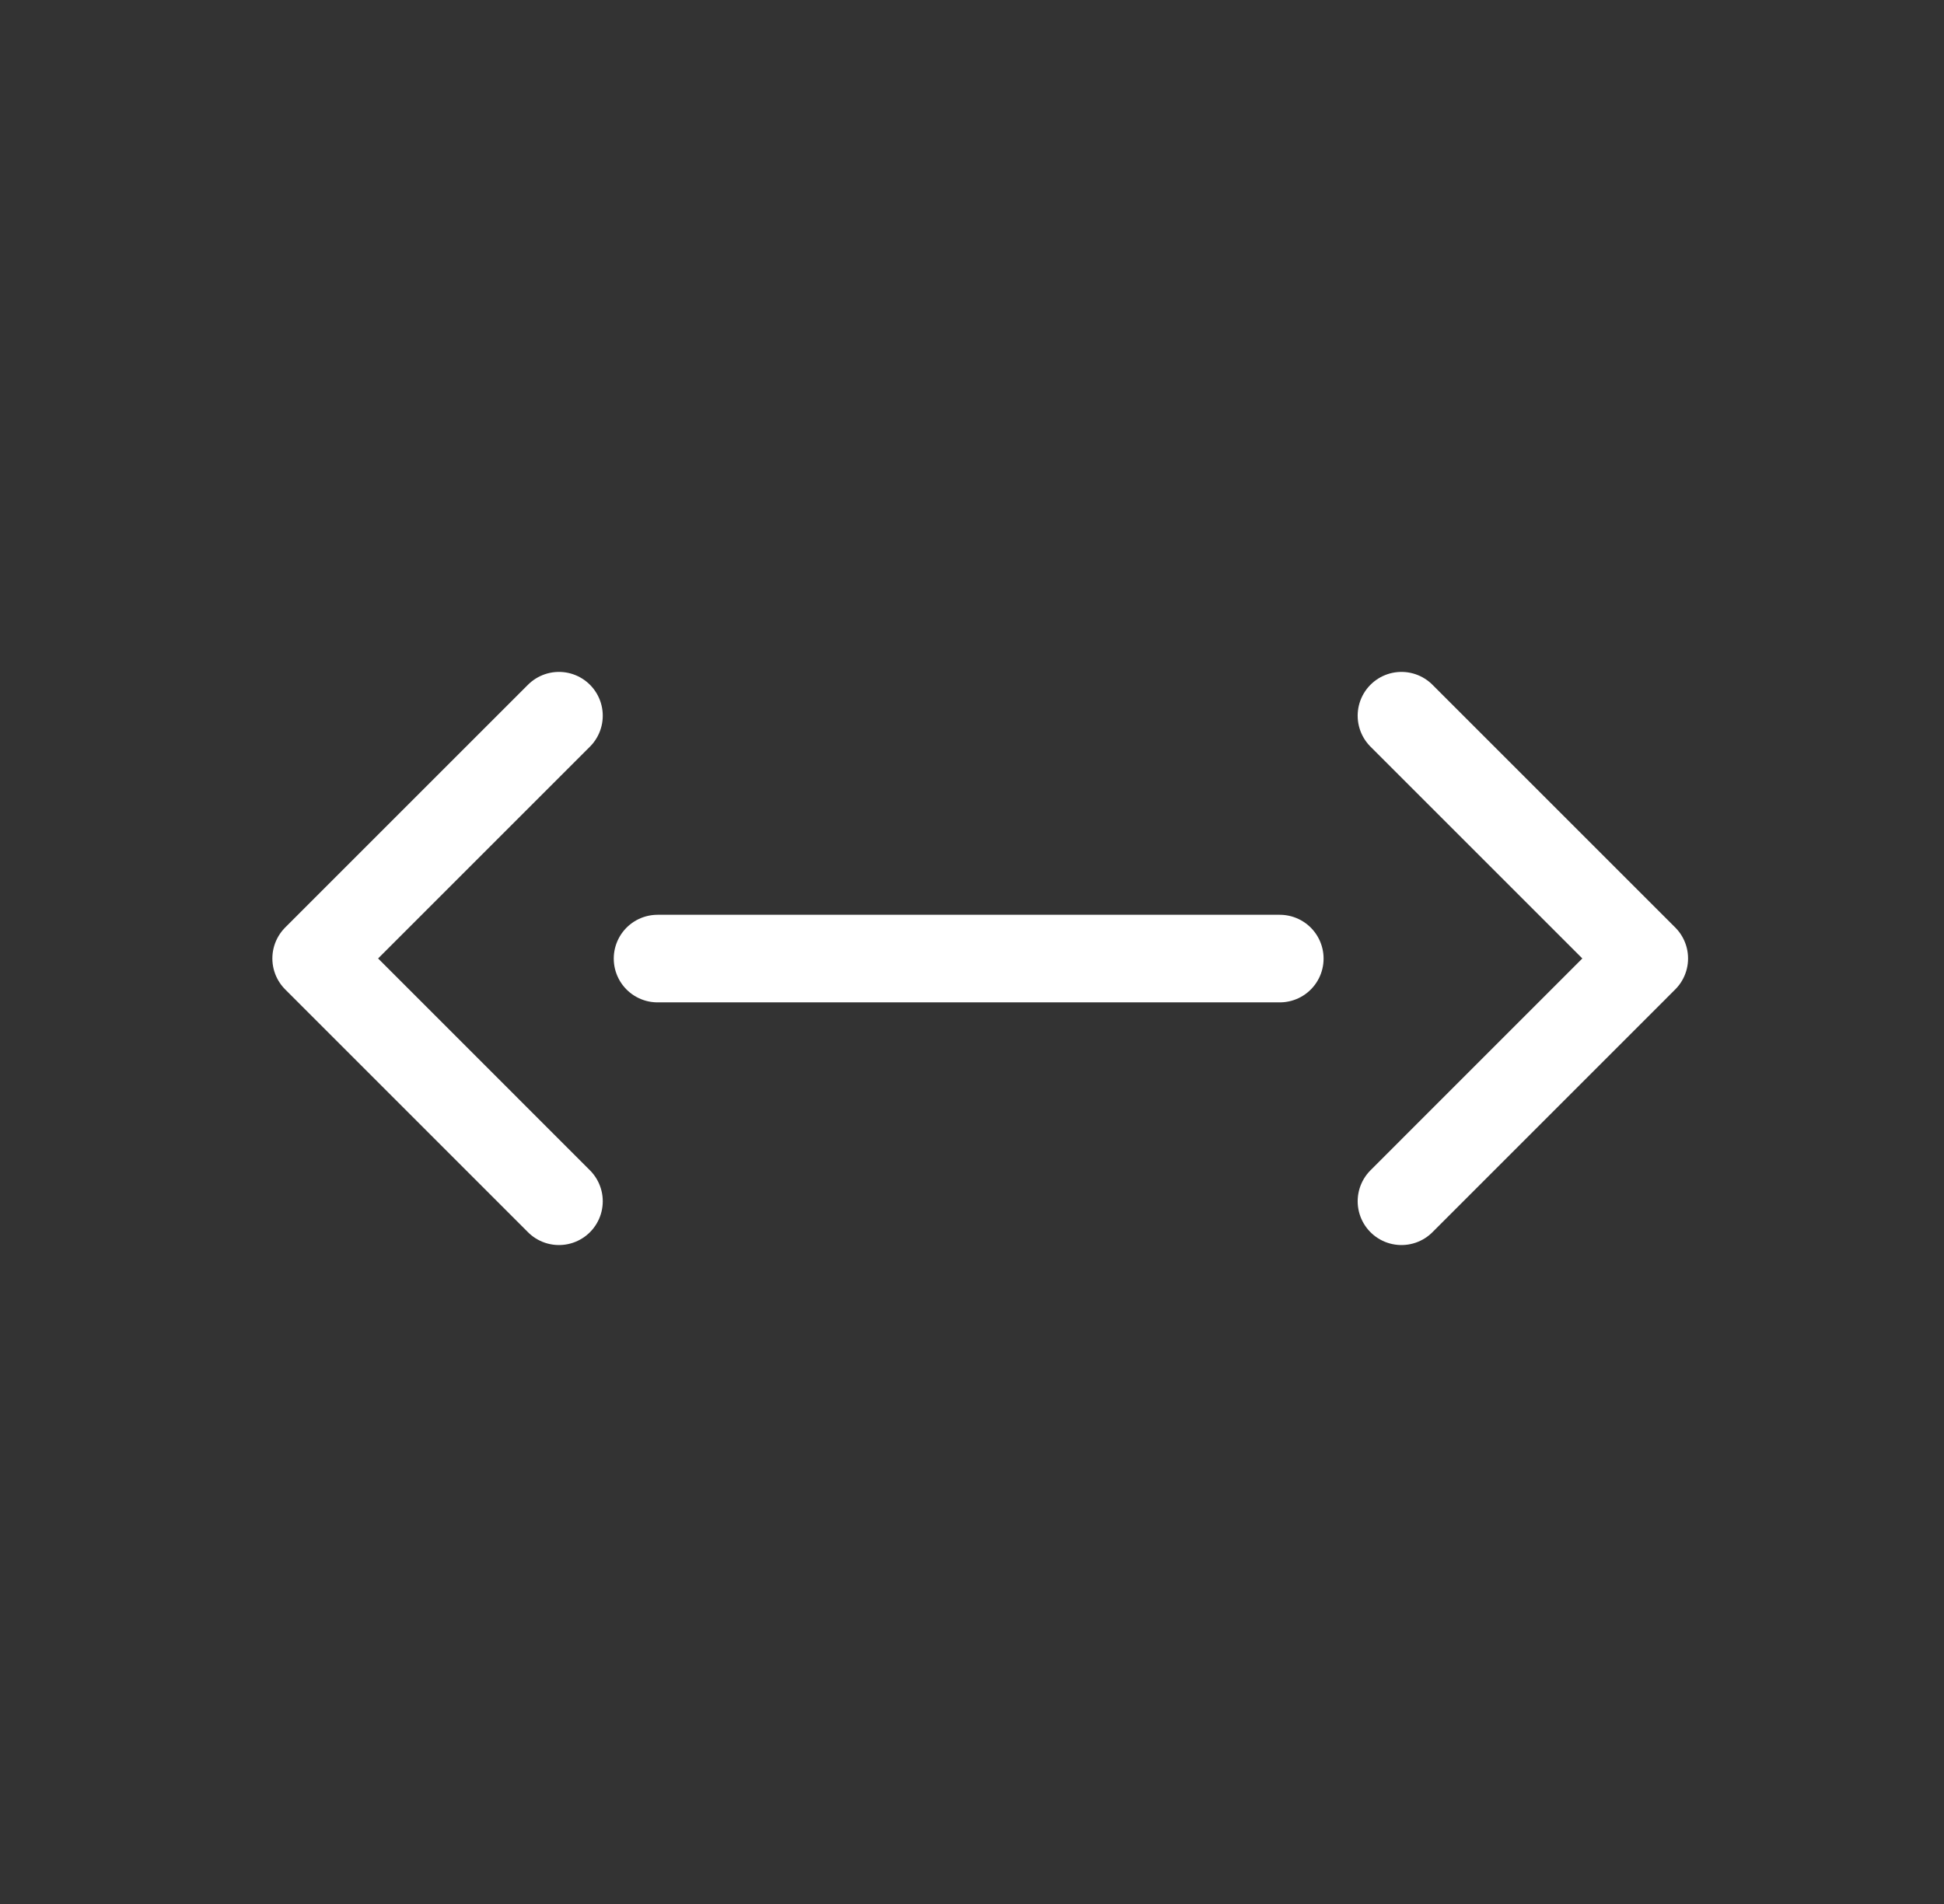 <svg width="49" height="48" viewBox="0 0 49 48" fill="none" xmlns="http://www.w3.org/2000/svg">
<rect x="0" y="0" width="49" height="48" fill="#333333" stroke="none"/>
<path d="M32.258 24.166L16.574 24.166" stroke="white" stroke-width="2.208" stroke-linecap="round" stroke-linejoin="round"/>
<path d="M35.325 18.043L41.445 24.163L35.325 30.284" stroke="white" stroke-width="2.208" stroke-linecap="round" stroke-linejoin="round"/>
<path d="M14.089 18.043L7.969 24.163L14.089 30.284" stroke="white" stroke-width="2.208" stroke-linecap="round" stroke-linejoin="round"/>
</svg>
